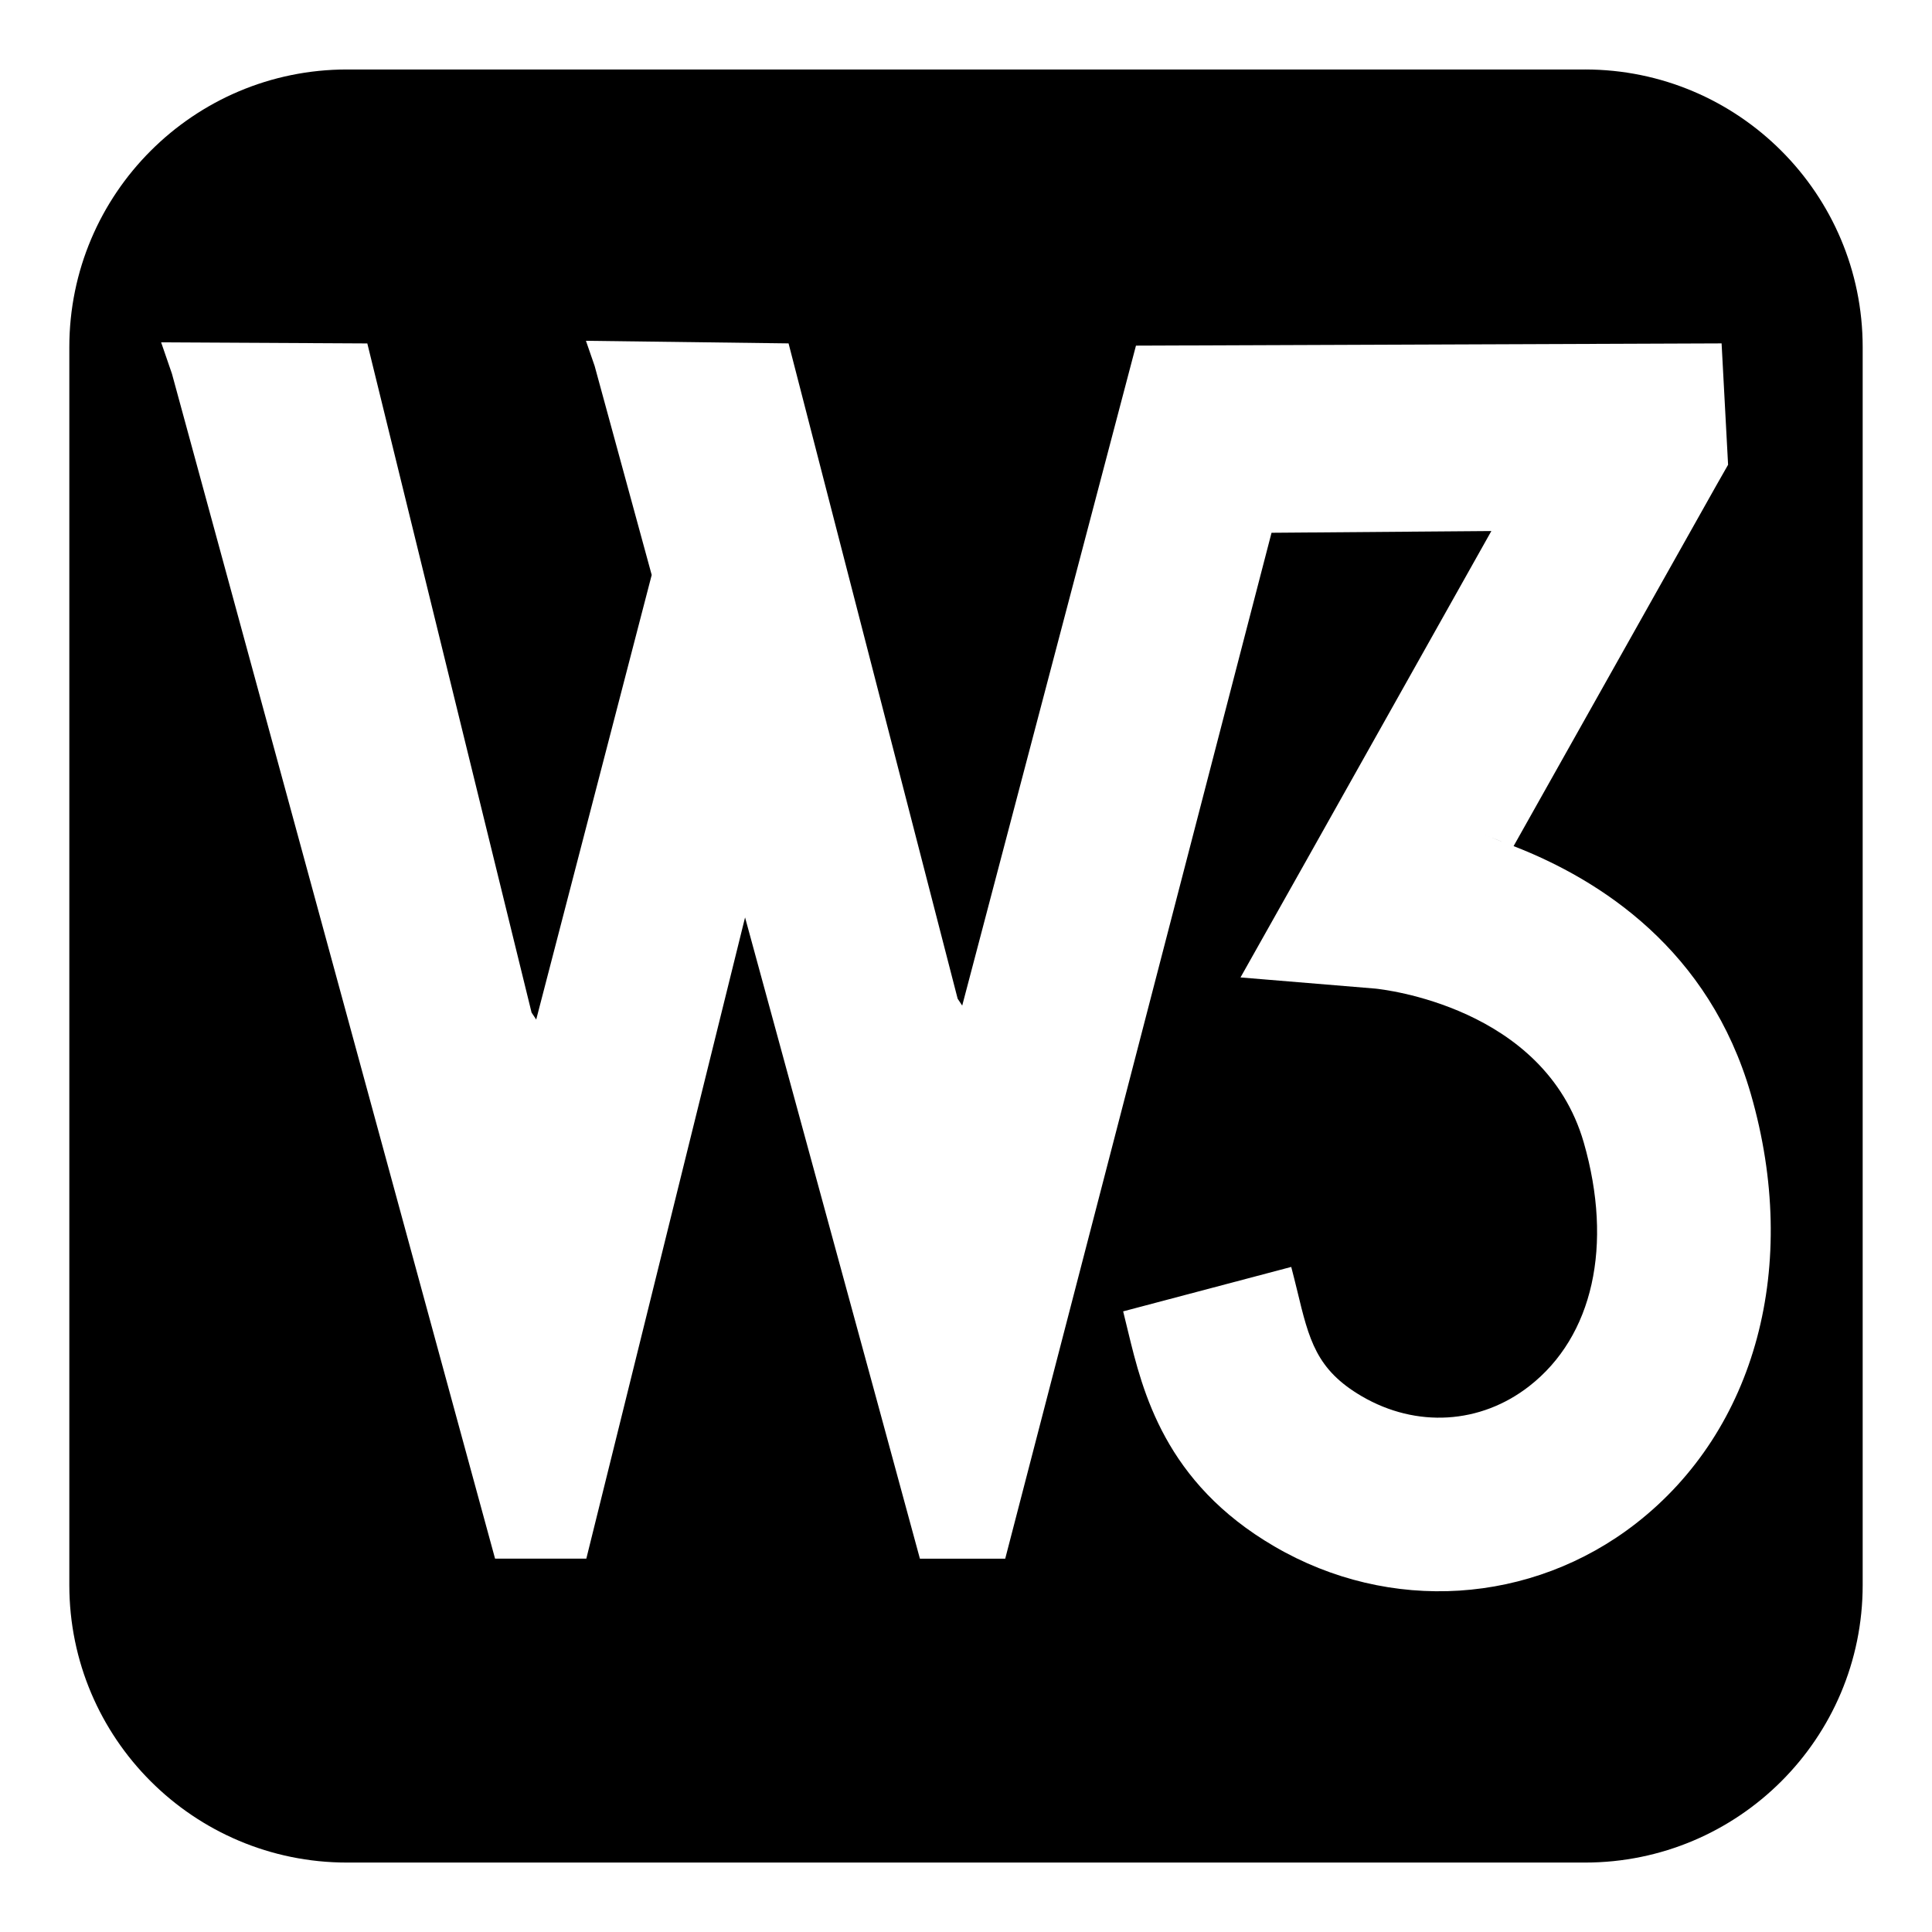 <?xml version="1.0" encoding="utf-8"?>
<!-- Generated by IcoMoon.io -->
<!DOCTYPE svg PUBLIC "-//W3C//DTD SVG 1.1//EN" "http://www.w3.org/Graphics/SVG/1.1/DTD/svg11.dtd">
<svg version="1.1" xmlns="http://www.w3.org/2000/svg" xmlns:xlink="http://www.w3.org/1999/xlink" width="512" height="512" viewBox="0 0 512 512">
<g>
</g>
	<path d="M400.784 224.082c-0.86-0.327-1.68-0.645-2.396-0.891 1.034 0.379 1.956 0.717 2.396 0.891z" fill="#000000" />
	<path d="M394.363 221.635c-1.26-0.492-0.983-0.41 0 0v0z" fill="#000000" />
	<path d="M420.045 18.412h-328.089c-40.602 0-73.585 32.942-73.585 73.585v328.048c0 40.642 32.983 73.554 73.585 73.554h328.089c40.622 0 73.584-32.911 73.584-73.554v-328.059c-0.010-40.633-32.973-73.575-73.584-73.575zM433.582 403.702c-27.658 21.545-65.3 23.962-95.877 6.103-29.041-16.926-34.898-41.022-38.758-56.945-0.461-1.884-0.88-3.676-1.3-5.335l44.544-11.776c0.563 2.12 1.075 4.24 1.577 6.267 3.144 13.056 5.038 20.951 17.122 28.007 14.459 8.438 31.457 7.404 44.38-2.683 16.916-13.179 22.282-37.325 14.438-64.584-10.425-36.055-53.504-40.581-55.204-40.766l-35.758-2.959 17.603-31.283 48.875-87.019-58.255 0.461-70.574 271.872h-22.61l-11.172-41.063-35.164-128.87-32.276 130.417-9.79 39.506h-24.187l-10.639-38.974-74.987-275.026-2.867-8.325 54.64 0.287 43.53 177.326 1.229 1.853 30.607-117.822-15.125-55.398-2.304-6.656 53.698 0.686 44.81 173.66 1.208 1.833 46.049-174.899 155.197-0.594 1.721 32.164-3.103 5.448-53.74 95.611c23.142 8.99 51.845 27.525 62.884 65.741 13.077 45.363 1.392 88.955-30.423 113.736z" fill="#000000" />
	<path d="M398.377 223.191c-1.403-0.583-3-1.198-4.024-1.556 0.768 0.276 2.027 0.748 4.024 1.556z" fill="#000000" />
	<path d="M401.122 224.226c0 0-0.103-0.051-0.338-0.154 0.154 0.071 0.236 0.113 0.338 0.154z" fill="#000000" />
</svg>
